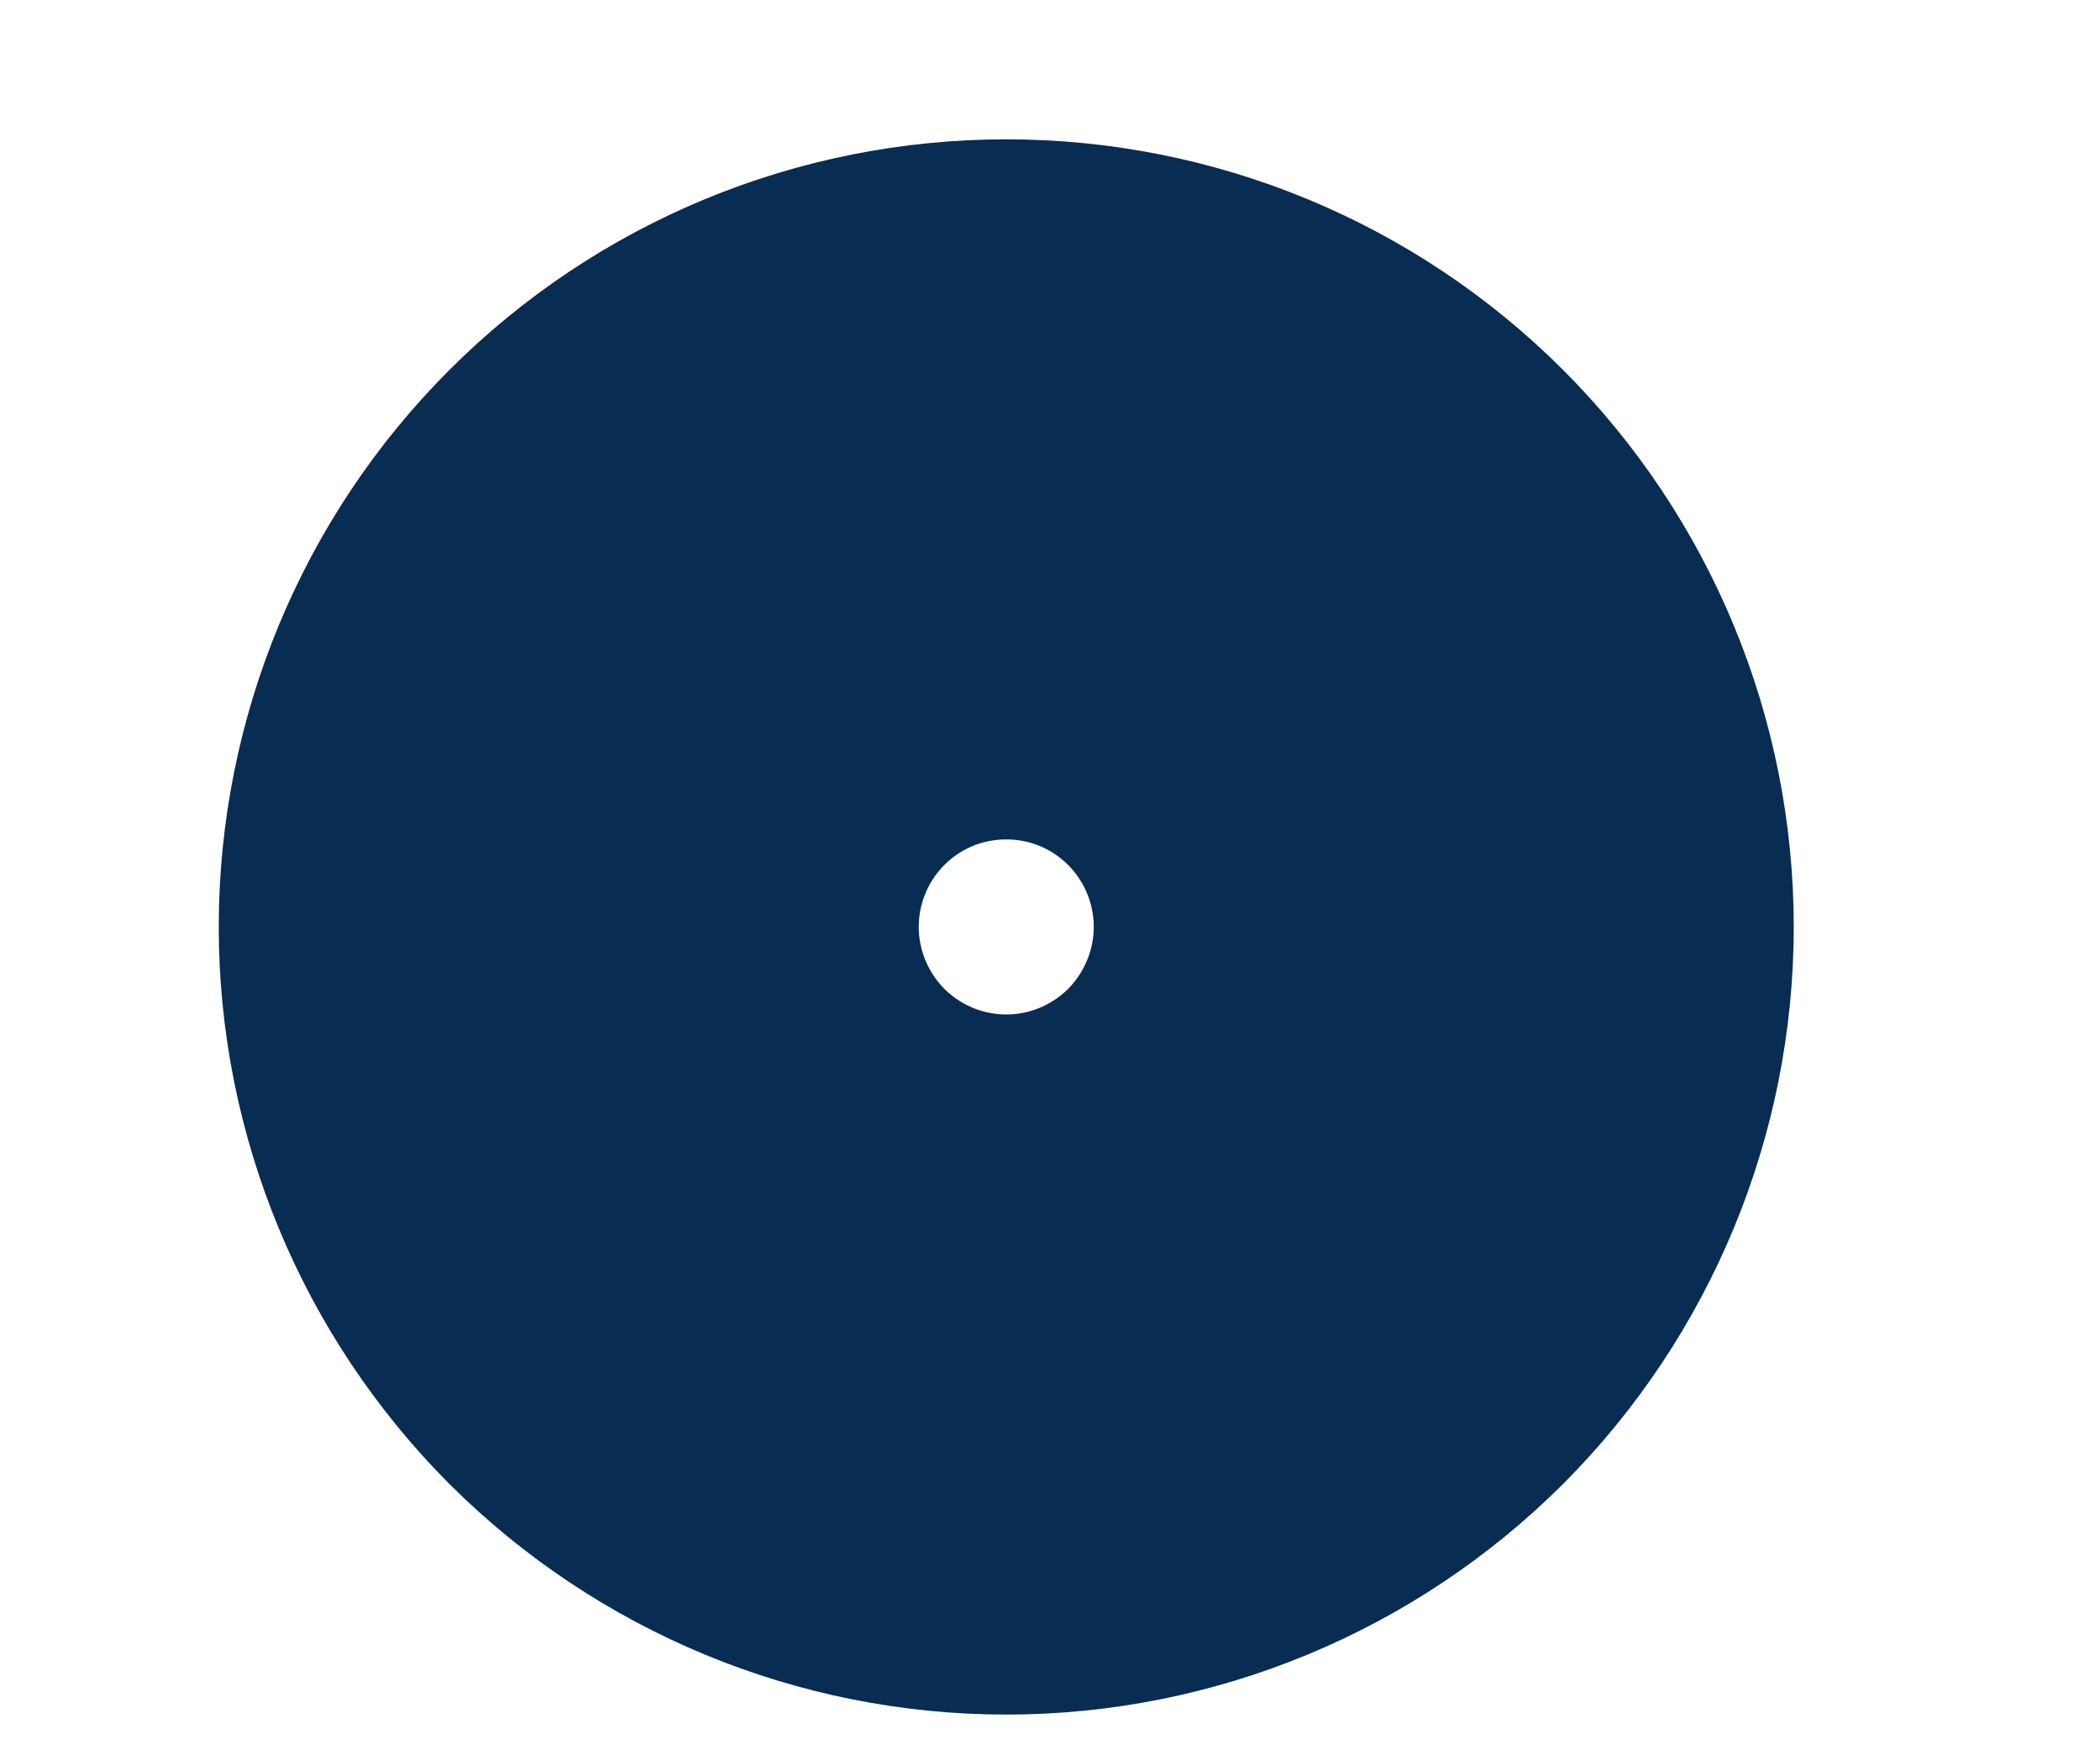 <svg width="6" height="5" viewBox="0 0 6 5" fill="none" xmlns="http://www.w3.org/2000/svg">
<path d="M4.125 2.648C4.125 2.979 3.993 3.297 3.759 3.532C3.524 3.766 3.207 3.898 2.875 3.898C2.543 3.898 2.226 3.766 1.991 3.532C1.757 3.297 1.625 2.979 1.625 2.648C1.625 2.316 1.757 1.998 1.991 1.764C2.226 1.529 2.543 1.398 2.875 1.398C3.207 1.398 3.524 1.529 3.759 1.764C3.993 1.998 4.125 2.316 4.125 2.648Z" stroke="#092C53" stroke-width="2" stroke-linejoin="round"/>
</svg>

